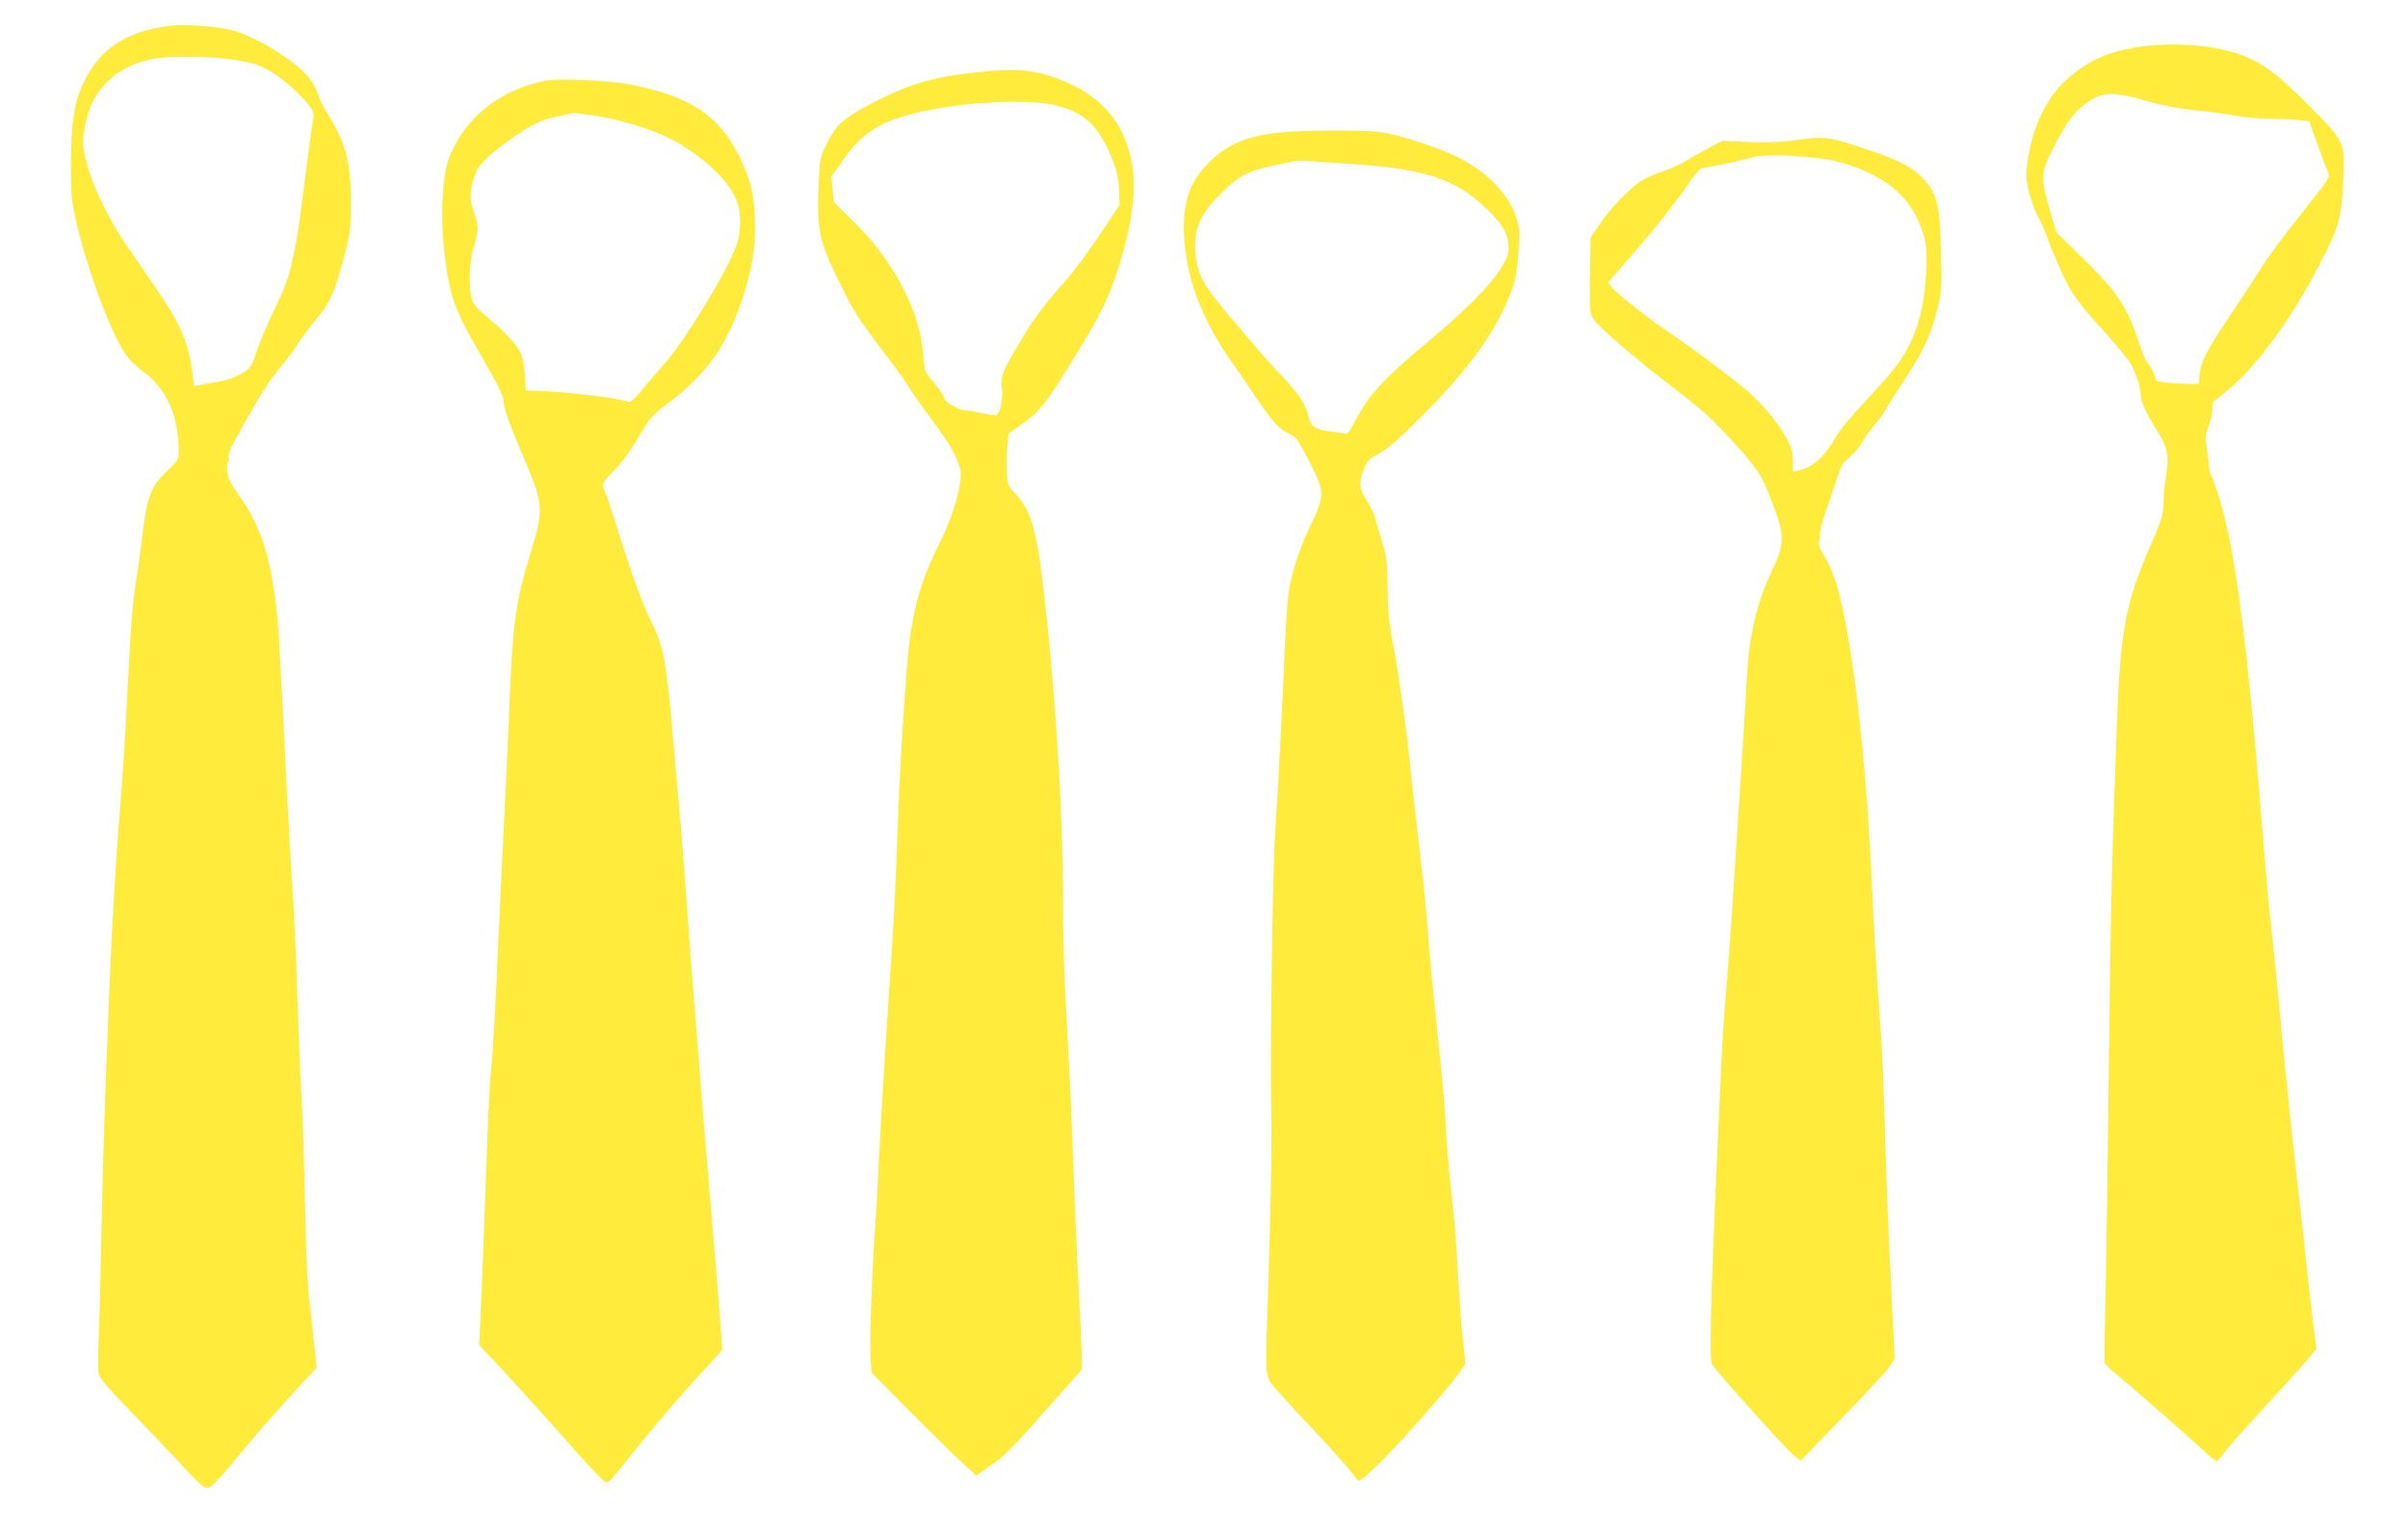 <?xml version="1.0" standalone="no"?>
<!DOCTYPE svg PUBLIC "-//W3C//DTD SVG 20010904//EN"
 "http://www.w3.org/TR/2001/REC-SVG-20010904/DTD/svg10.dtd">
<svg version="1.0" xmlns="http://www.w3.org/2000/svg"
 width="1280pt" height="812pt" viewBox="0 0 1280 812"
 preserveAspectRatio="xMidYMid meet">
<g transform="translate(0,812) scale(0.1,-0.1)"
fill="#ffeb3b" stroke="none">
<path d="M910 7984 c-236 -29 -375 -118 -463 -298 -53 -107 -69 -213 -70 -441
0 -161 3 -193 27 -298 63 -275 193 -619 275 -726 14 -19 52 -54 85 -78 122
-90 185 -233 186 -423 0 -42 -4 -48 -59 -100 -90 -85 -111 -141 -136 -360 -9
-74 -22 -171 -30 -215 -19 -105 -31 -262 -50 -645 -8 -173 -24 -421 -35 -550
-23 -275 -46 -664 -60 -1015 -24 -602 -30 -787 -40 -1225 -5 -256 -12 -531
-16 -611 -3 -80 -3 -161 1 -180 6 -25 47 -74 169 -199 88 -91 205 -214 260
-273 54 -60 110 -115 123 -124 22 -15 26 -15 51 4 15 11 61 61 102 111 128
156 216 256 336 387 l117 126 -6 62 c-8 73 -22 204 -37 337 -6 52 -15 280 -20
505 -4 226 -13 482 -19 570 -6 88 -15 321 -21 518 -6 196 -17 444 -25 550 -8
105 -26 428 -40 717 -13 289 -30 586 -35 660 -28 354 -84 544 -212 721 -42 59
-56 87 -60 123 -3 25 -1 49 4 52 5 3 7 12 4 20 -3 7 1 28 9 47 18 43 163 297
181 318 8 8 14 19 14 23 0 5 29 42 63 85 35 42 81 103 102 136 21 33 62 88 92
123 68 81 94 132 131 262 54 190 57 208 57 375 -1 209 -29 313 -128 468 -20
30 -41 74 -47 96 -6 22 -25 59 -43 83 -66 87 -267 213 -407 256 -65 20 -256
35 -330 26z m315 -179 c117 -17 153 -28 219 -68 59 -34 159 -124 199 -178 27
-36 28 -41 18 -96 -6 -32 -24 -168 -41 -303 -17 -135 -35 -267 -40 -295 -40
-213 -48 -238 -137 -423 -26 -53 -61 -137 -78 -187 -29 -87 -32 -91 -82 -121
-32 -19 -78 -35 -120 -42 -37 -6 -82 -14 -99 -18 l-32 -6 -12 88 c-21 152 -66
252 -204 452 -50 73 -115 167 -144 209 -87 127 -172 298 -203 408 -33 116 -34
144 -13 245 38 183 172 306 369 339 83 14 295 12 400 -4z"/>
<path d="M11405 7875 c-180 -20 -300 -71 -419 -177 -106 -94 -181 -251 -208
-432 -10 -75 -10 -94 6 -162 10 -42 32 -102 48 -133 17 -31 39 -80 49 -109 31
-89 91 -224 123 -277 40 -67 82 -119 204 -253 56 -63 112 -132 123 -154 27
-52 49 -125 49 -163 1 -34 26 -88 93 -195 52 -84 58 -127 38 -250 -6 -36 -11
-93 -11 -128 0 -55 -8 -81 -64 -210 -142 -327 -166 -460 -186 -1022 -26 -711
-31 -957 -41 -1820 -6 -509 -14 -1055 -18 -1215 -4 -159 -5 -294 -3 -300 2 -5
25 -28 52 -50 114 -95 401 -346 468 -409 41 -40 76 -66 80 -60 4 5 26 32 47
59 22 28 112 129 201 225 89 96 188 205 219 243 l58 67 -27 218 c-14 119 -30
267 -36 327 -6 61 -24 223 -40 360 -27 228 -65 594 -105 1025 -9 91 -24 244
-35 340 -11 96 -26 265 -35 375 -66 845 -121 1346 -185 1665 -26 128 -75 298
-96 332 -4 6 -8 23 -10 37 -1 14 -7 60 -13 102 -10 69 -9 81 9 124 11 26 20
67 20 91 0 24 4 44 8 44 5 0 46 32 91 71 153 133 328 377 476 663 99 190 112
238 121 441 9 202 10 201 -188 399 -159 160 -234 216 -341 259 -133 53 -333
73 -522 52z m3 -291 c83 -24 174 -41 262 -50 74 -8 170 -21 214 -29 43 -8 124
-15 180 -16 55 -1 126 -4 156 -7 l55 -7 41 -115 c23 -63 47 -129 55 -146 16
-39 24 -26 -157 -254 -77 -96 -162 -211 -189 -255 -27 -44 -94 -147 -150 -230
-140 -208 -175 -273 -182 -340 l-6 -55 -52 0 c-29 0 -80 3 -114 6 -60 7 -61 7
-71 44 -5 20 -19 45 -30 55 -10 9 -33 59 -49 111 -61 190 -116 273 -297 449
l-143 140 -36 123 c-49 171 -47 194 20 326 70 140 116 200 189 247 79 52 130
52 304 3z"/>
<path d="M5265 7743 c-273 -23 -414 -60 -617 -165 -160 -82 -203 -119 -254
-223 -33 -67 -37 -82 -41 -182 -13 -281 -4 -325 116 -568 74 -150 80 -159 240
-372 58 -76 119 -161 135 -190 17 -28 70 -102 117 -165 88 -116 133 -197 144
-258 12 -67 -37 -240 -110 -385 -109 -217 -153 -383 -175 -668 -22 -285 -40
-592 -50 -892 -6 -176 -17 -417 -25 -535 -28 -410 -65 -1006 -75 -1215 -5
-115 -12 -241 -15 -280 -17 -211 -34 -663 -28 -736 l6 -84 181 -183 c100 -101
225 -224 278 -274 l97 -90 81 57 c79 56 100 77 349 358 l131 148 0 67 c0 37
-7 189 -15 337 -8 149 -22 461 -30 695 -8 234 -24 574 -35 756 -13 215 -20
448 -20 665 0 407 -34 986 -86 1474 -49 465 -76 568 -172 667 -32 34 -36 44
-40 103 -2 36 -1 98 2 138 l7 73 56 39 c102 72 128 102 230 263 191 300 252
422 307 607 72 243 90 419 56 559 -44 189 -148 312 -336 397 -135 60 -240 77
-409 62z m318 -177 c157 -30 239 -94 307 -241 44 -93 57 -146 59 -232 l2 -62
-107 -161 c-59 -88 -140 -198 -181 -243 -97 -107 -173 -208 -216 -282 -19 -33
-51 -87 -71 -120 -43 -70 -60 -125 -51 -165 8 -36 -3 -114 -19 -136 -12 -15
-18 -15 -84 0 -39 9 -83 16 -97 16 -27 0 -105 46 -105 62 0 11 -35 62 -76 109
-28 32 -31 44 -37 128 -16 227 -157 495 -367 701 l-107 105 -7 67 -8 68 52 73
c119 173 214 230 470 282 210 43 506 57 643 31z"/>
<path d="M2891 7690 c-239 -51 -420 -197 -503 -406 -39 -97 -49 -336 -23 -531
29 -220 51 -279 199 -535 86 -148 114 -205 113 -230 -1 -34 32 -127 110 -308
103 -242 105 -264 30 -510 -79 -261 -93 -366 -112 -865 -3 -88 -15 -331 -25
-540 -11 -209 -24 -488 -30 -620 -14 -344 -29 -605 -40 -715 -6 -52 -15 -223
-20 -380 -17 -466 -29 -786 -36 -936 l-7 -142 148 -158 c81 -88 224 -246 317
-352 94 -106 181 -200 195 -209 29 -19 14 -33 154 142 122 153 238 288 377
440 l101 110 -5 85 c-3 47 -23 290 -44 540 -21 250 -46 545 -55 655 -8 110
-22 281 -30 380 -24 295 -44 557 -60 790 -9 121 -22 297 -31 390 -8 94 -22
247 -30 340 -40 480 -55 559 -128 703 -38 75 -105 260 -171 472 -32 102 -64
197 -72 213 -17 34 -11 46 57 112 30 29 81 99 122 168 66 112 75 121 163 187
207 156 319 318 399 577 46 150 60 237 59 368 0 147 -21 237 -84 365 -108 218
-260 318 -579 381 -118 23 -387 34 -459 19z m274 -185 c111 -17 267 -62 364
-106 162 -73 328 -216 378 -326 37 -79 37 -180 1 -274 -55 -142 -278 -505
-377 -613 -36 -41 -90 -103 -120 -140 -39 -47 -59 -65 -71 -61 -72 23 -307 51
-485 58 l-60 2 -5 85 c-4 53 -13 98 -24 119 -25 46 -97 123 -178 187 -47 38
-70 64 -79 91 -20 60 -15 207 10 283 26 82 26 108 -1 188 -19 58 -20 72 -11
129 7 37 22 81 37 103 43 65 231 204 336 248 29 12 139 38 175 41 6 0 55 -6
110 -14z"/>
<path d="M6855 7420 c-209 -14 -322 -58 -430 -165 -102 -100 -141 -218 -131
-390 13 -232 97 -450 261 -680 19 -27 67 -97 106 -155 101 -149 135 -188 187
-213 43 -21 50 -30 111 -148 83 -162 84 -183 12 -330 -63 -132 -106 -262 -121
-364 -6 -44 -15 -170 -20 -280 -13 -323 -39 -818 -51 -985 -14 -199 -28 -1163
-22 -1475 5 -211 -1 -511 -24 -1215 -6 -211 -4 -222 48 -281 13 -14 44 -48 68
-75 24 -27 78 -85 120 -129 96 -101 226 -247 239 -271 9 -17 11 -17 36 0 88
57 547 574 545 613 0 10 -7 77 -15 148 -8 72 -18 218 -24 325 -5 107 -16 258
-25 335 -30 281 -34 332 -40 455 -3 69 -15 211 -26 315 -51 491 -59 580 -69
715 -5 80 -25 276 -44 435 -19 160 -42 364 -51 455 -21 204 -67 530 -96 670
-15 77 -22 148 -23 265 -2 141 -5 170 -29 245 -14 47 -31 104 -37 127 -6 23
-26 65 -45 93 -40 60 -43 92 -16 165 17 45 25 54 82 85 45 25 106 77 209 180
271 270 414 468 497 690 18 48 27 98 34 192 8 114 7 133 -11 191 -34 109 -126
214 -258 293 -74 45 -232 106 -362 140 -94 25 -124 28 -290 30 -102 1 -234 -2
-295 -6z m305 -170 c384 -24 548 -71 701 -203 109 -93 152 -156 157 -226 3
-50 -1 -62 -35 -119 -56 -95 -194 -234 -413 -415 -213 -178 -300 -273 -366
-403 -28 -56 -42 -73 -53 -69 -9 4 -44 9 -79 12 -76 7 -107 28 -117 80 -10 59
-51 120 -144 218 -48 50 -106 115 -131 145 -25 30 -47 57 -51 60 -3 3 -47 55
-98 115 -128 153 -160 208 -173 298 -20 144 12 229 131 348 90 91 143 119 276
148 131 29 135 30 195 25 30 -2 120 -8 200 -14z"/>
<path d="M9530 7373 c-73 -9 -147 -12 -240 -8 l-135 7 -80 -43 c-44 -23 -98
-54 -120 -68 -22 -15 -72 -37 -110 -49 -39 -12 -93 -36 -120 -53 -63 -40 -162
-143 -223 -232 l-47 -69 -3 -199 c-3 -189 -2 -202 18 -234 27 -43 223 -212
441 -378 135 -104 191 -154 299 -273 136 -149 153 -175 210 -324 69 -181 69
-218 -5 -372 -79 -168 -119 -341 -130 -573 -6 -122 -46 -745 -80 -1255 -8
-124 -22 -305 -30 -403 -9 -98 -20 -269 -25 -380 -53 -1119 -67 -1566 -50
-1597 18 -34 393 -450 435 -484 l37 -29 28 29 c15 16 115 120 223 231 108 111
208 220 222 242 l26 39 -11 234 c-6 128 -15 314 -20 413 -5 99 -14 347 -20
550 -5 204 -15 431 -20 505 -19 257 -39 586 -50 820 -27 596 -85 1140 -155
1465 -31 141 -56 212 -101 286 -26 44 -33 63 -25 72 5 7 8 22 5 34 -3 11 11
67 31 124 20 57 48 138 61 180 19 62 31 81 64 107 21 18 52 54 67 80 14 26 43
65 63 88 20 22 50 62 65 90 15 27 61 99 101 159 93 140 137 234 170 363 25
100 26 111 21 315 -5 249 -18 303 -92 385 -59 65 -133 103 -331 168 -183 59
-195 61 -364 37z m140 -94 c162 -19 336 -96 429 -190 62 -62 107 -143 132
-239 24 -95 4 -334 -40 -461 -48 -140 -99 -214 -272 -397 -73 -77 -141 -159
-160 -194 -53 -95 -114 -154 -176 -171 l-53 -15 0 58 c0 45 -7 71 -30 115 -38
73 -114 168 -188 236 -68 63 -282 225 -432 327 -127 86 -288 213 -314 247
l-18 25 58 66 c146 164 310 366 362 447 34 53 65 89 77 92 11 2 67 13 125 24
58 12 124 27 145 35 44 15 200 13 355 -5z"/>
</g>
</svg>

